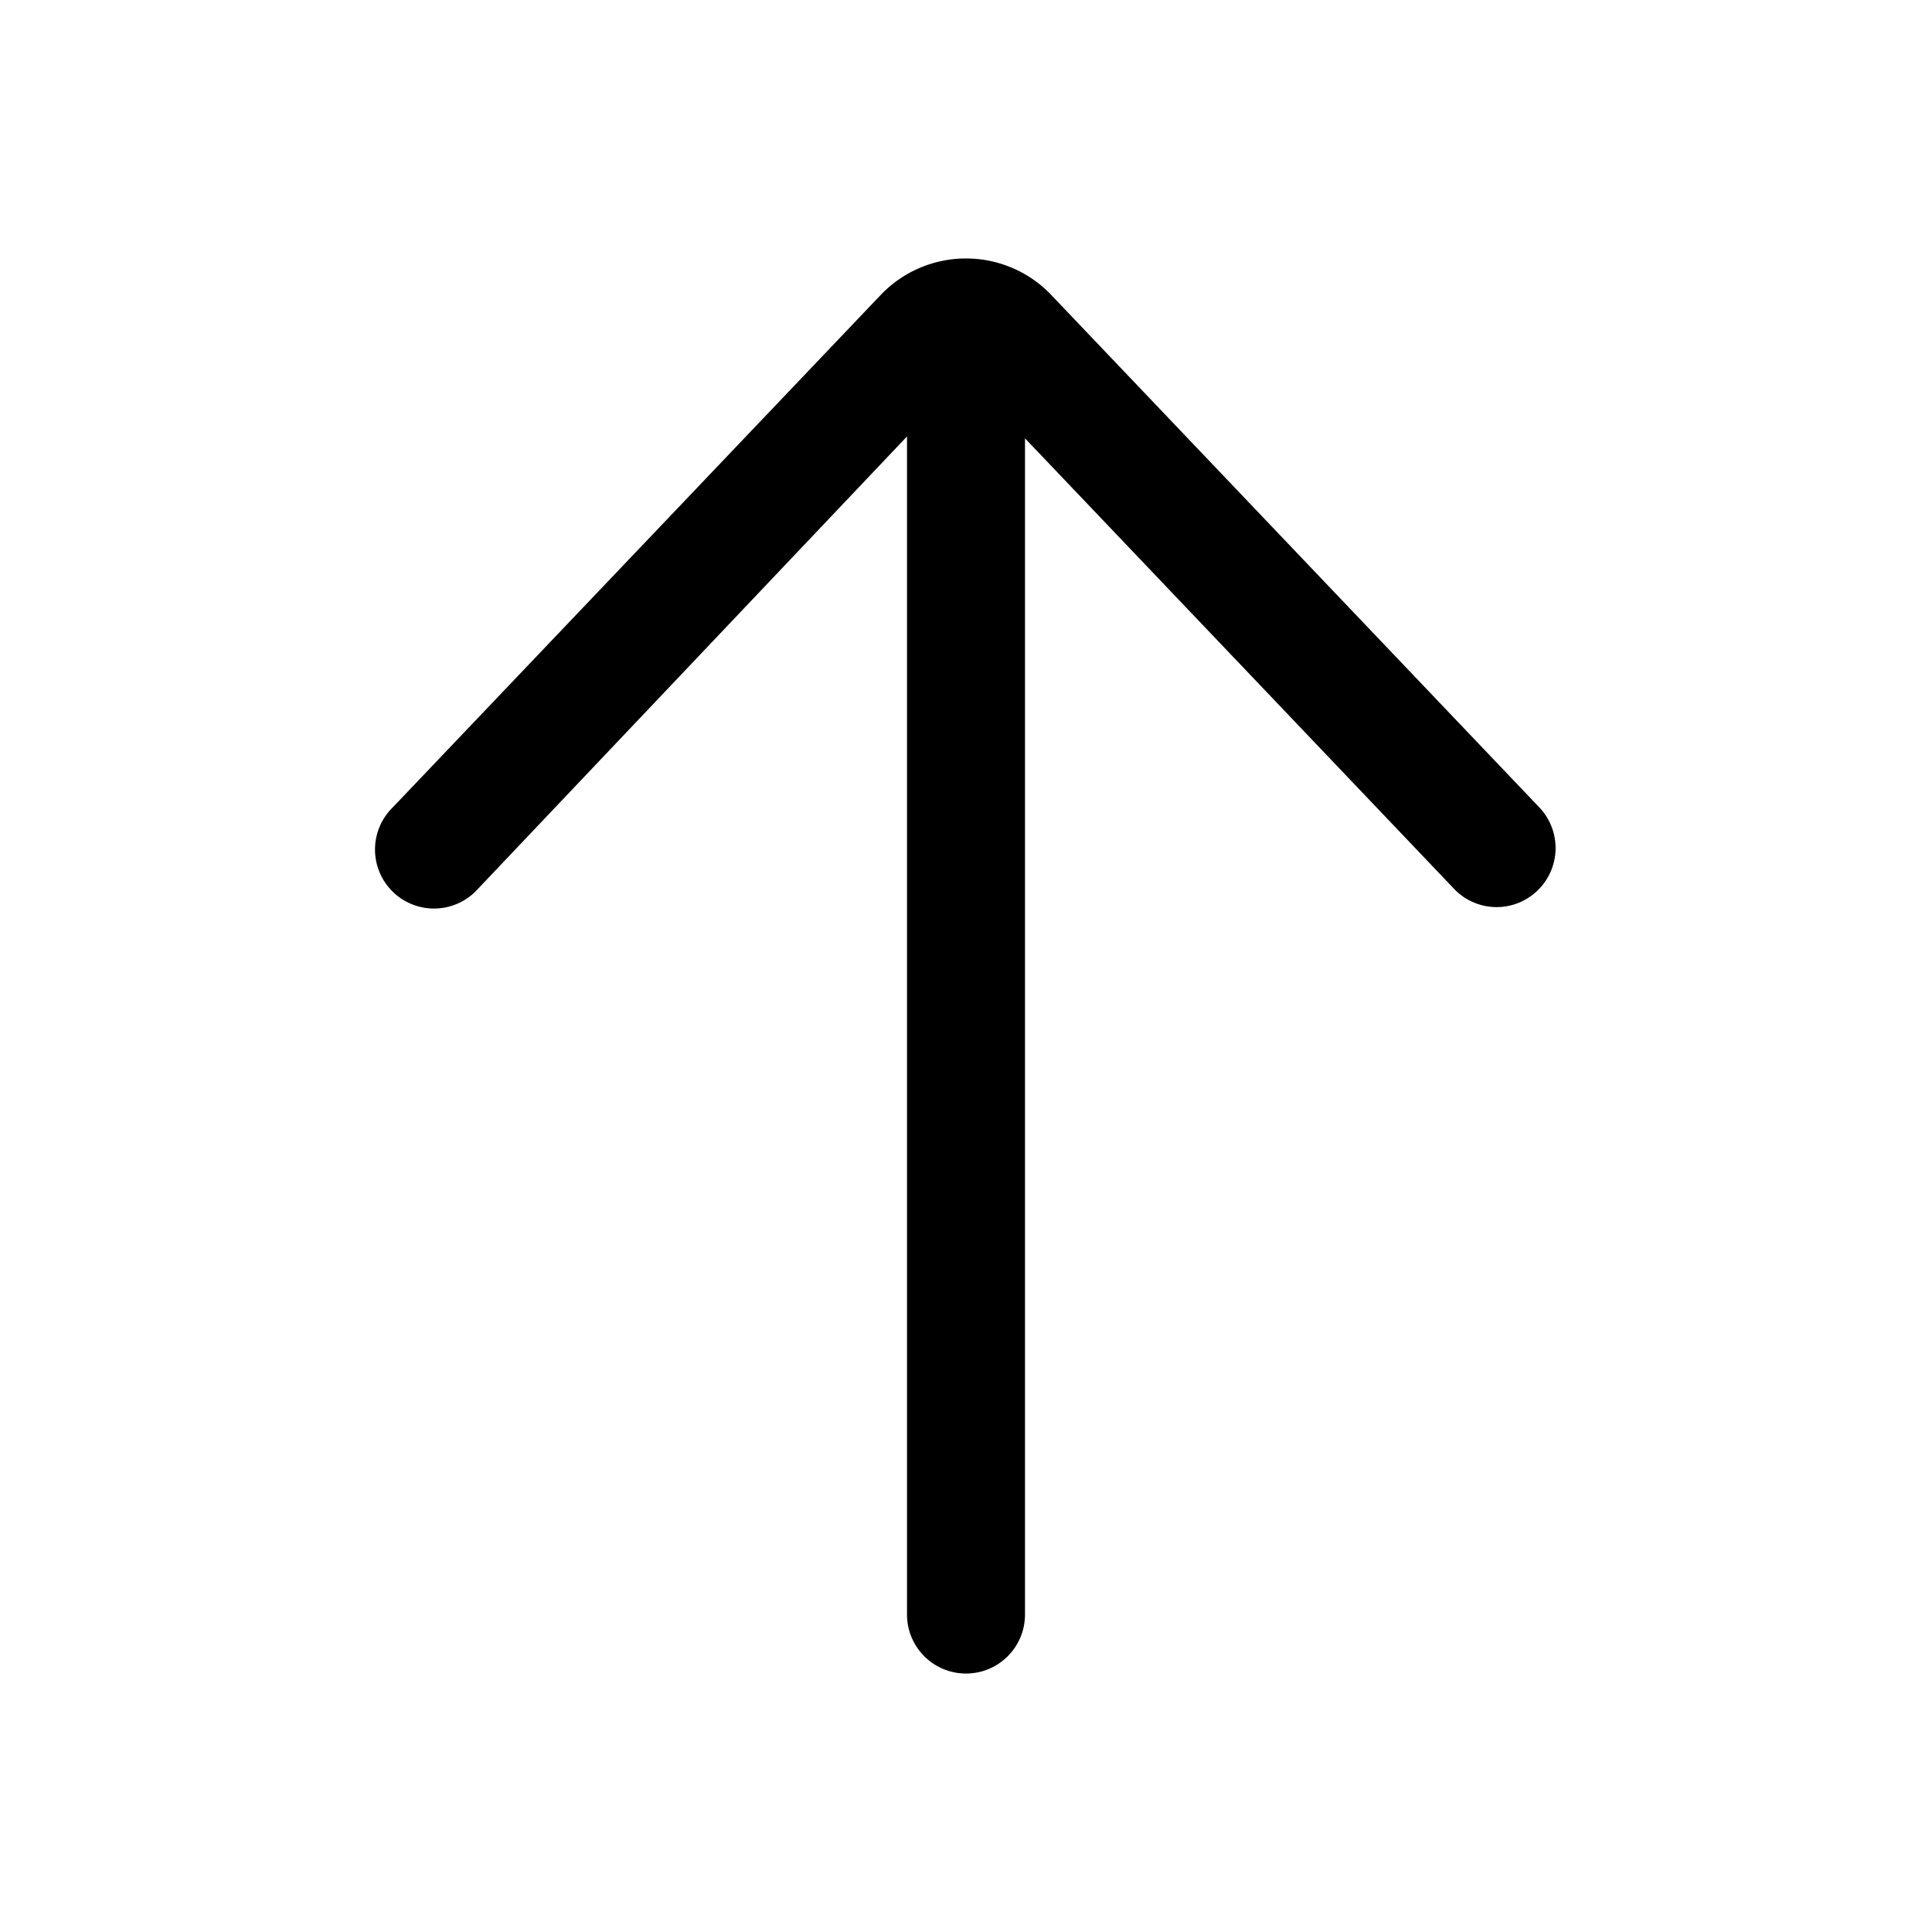 <svg viewBox="0 0 32 32" xmlns="http://www.w3.org/2000/svg" width="32" height="32">
	<path
		d="M16 27.719c.54 0 .977-.438.977-.977V7.26l7.105 7.46a.973.973 0 001.38.034.977.977 0 00.034-1.381l-8.115-8.52a1.953 1.953 0 00-2.779.017l-8.098 8.504a.977.977 0 101.414 1.347l7.105-7.492v19.513c0 .54.438.977.977.977z"
	/>
</svg>
